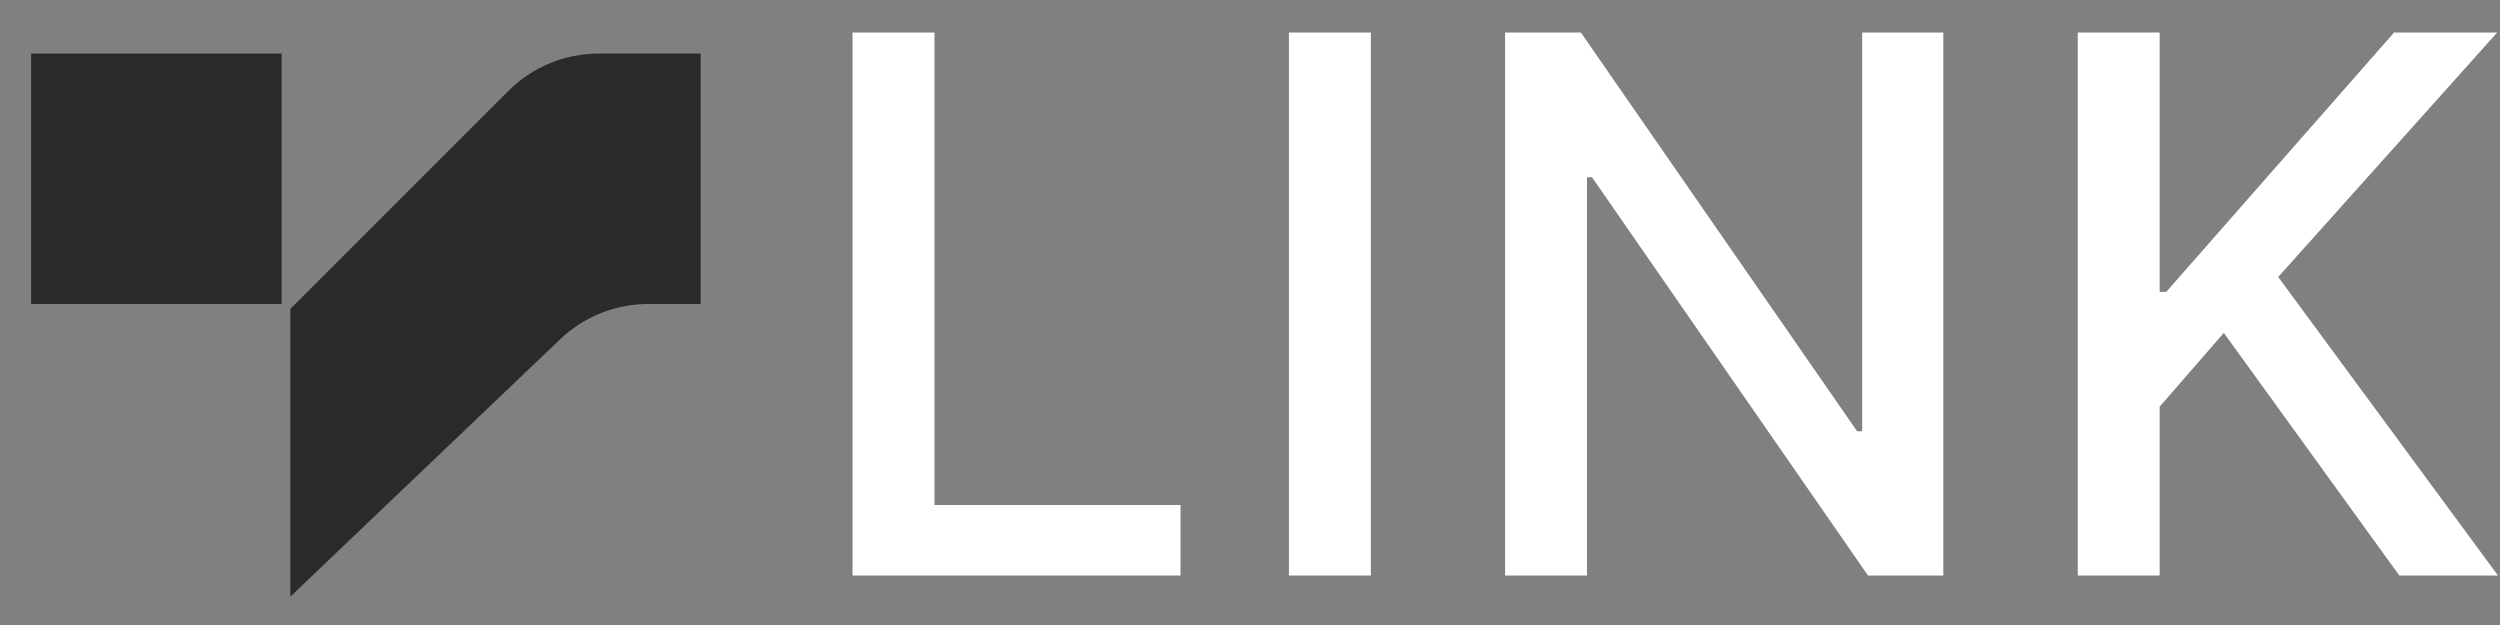 <svg xmlns="http://www.w3.org/2000/svg" width="68" height="17" viewBox="0 0 68 17" fill="none"><rect x="0" y="0" width="68" height="17" fill="#808080" stroke="none"/><path d="M0.847 1.457H7.659V8.269H0.847V1.457Z" fill="#292A2B"></path><path d="M7.898 8.402L7.898 16.227L15.235 9.229C15.882 8.612 16.741 8.268 17.636 8.268L19.058 8.268L19.058 1.457L16.284 1.457C15.362 1.457 14.477 1.824 13.825 2.476L7.898 8.402Z" fill="#292A2B"></path><path d="M56.515 15.654V0.885H58.743V7.938H58.923L65.118 0.885H67.923L61.967 7.534L67.945 15.654H65.262L60.488 9.055L58.743 11.06V15.654H56.515Z" fill="white"></path><path d="M52.858 0.885V15.654H50.81L43.303 4.822H43.166V15.654H40.938V0.885H43L50.514 11.731H50.651V0.885H52.858Z" fill="white"></path><path d="M37.287 0.885V15.654H35.059V0.885H37.287Z" fill="white"></path><path d="M23.189 15.654V0.885H25.418V13.736H32.11V15.654H23.189Z" fill="white"></path></svg>
